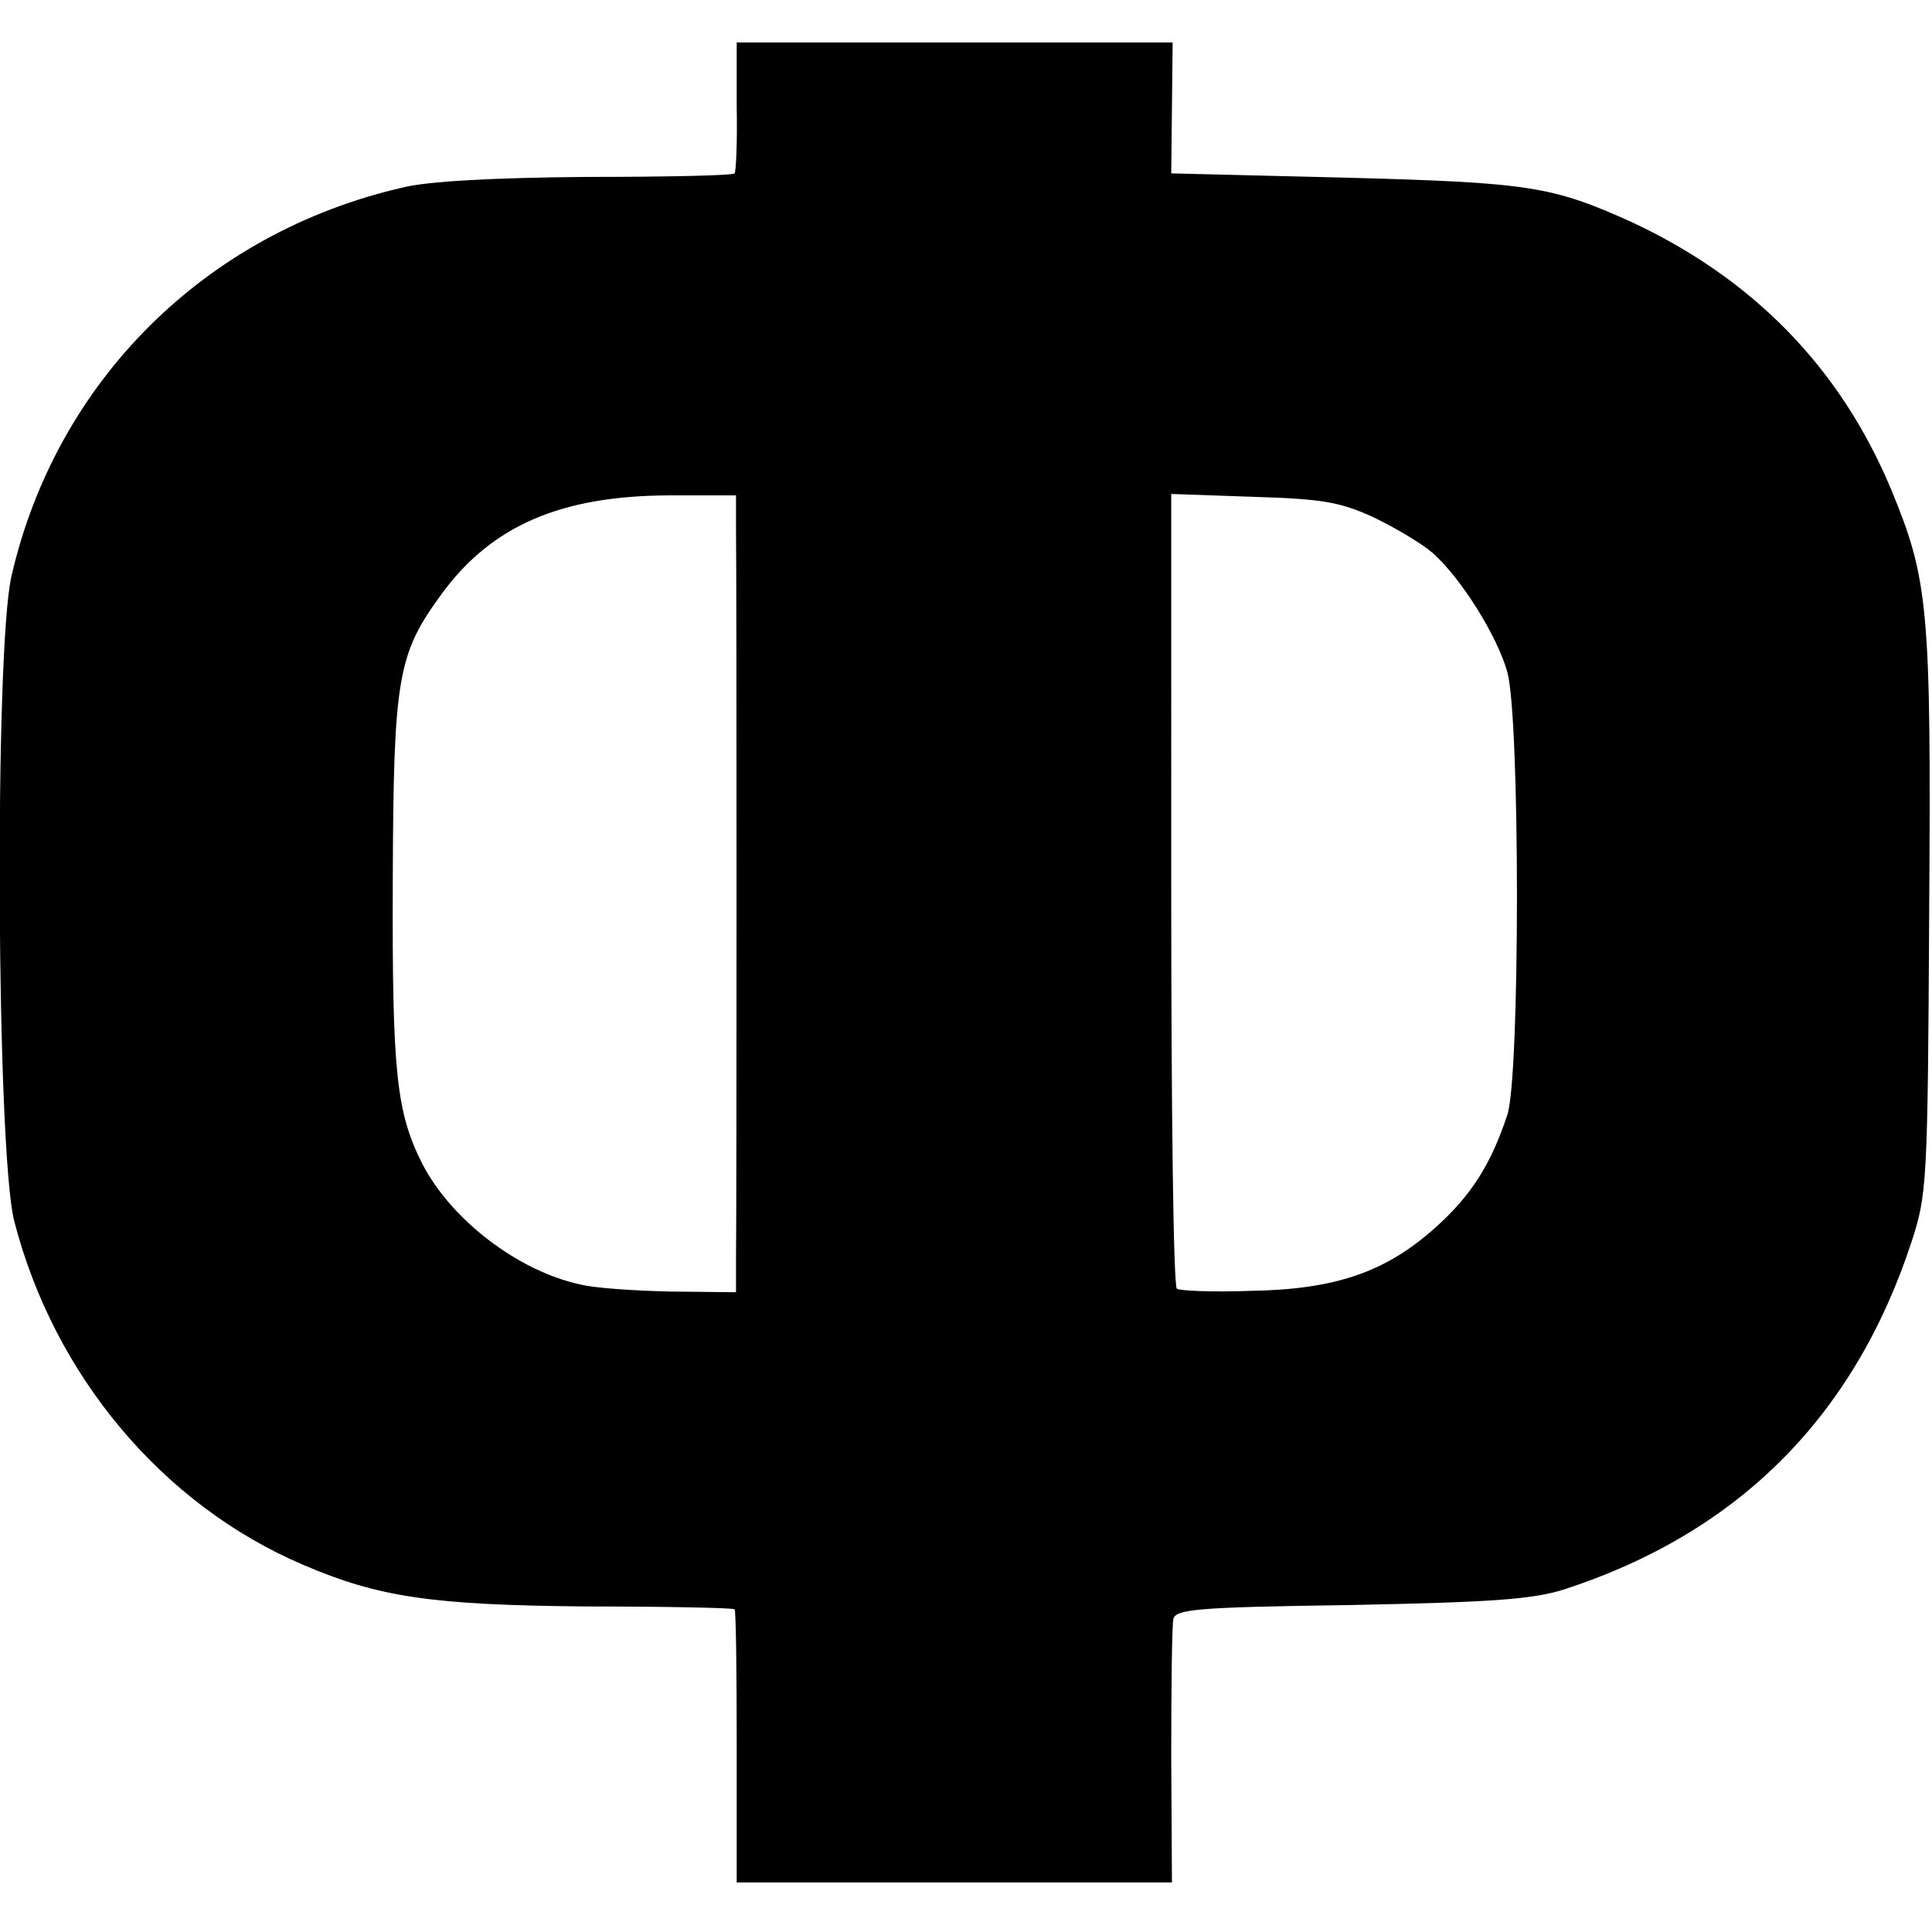 <svg version="1" xmlns="http://www.w3.org/2000/svg" width="364" height="364" viewBox="0 0 273 273"><path d="M104.1 15.1c.1 5-.1 9.2-.3 9.4-.2.3-9.6.5-20.9.5-12.8.1-22.5.6-26 1.5-27.9 6.4-49 27.4-55.3 55-2.4 10.8-2.1 81 .4 91 5.6 21.8 20.9 40.1 40.8 48.6 10.7 4.6 18.2 5.7 40 5.9 11.3 0 20.8.2 21 .4.2.2.3 9 .3 19.5V266h61.5l-.1-17.8c0-9.7.1-18.4.3-19.4.3-1.4 3.1-1.7 25-2 20.1-.4 25.7-.8 30.2-2.2 24.6-8 41-24.4 49.1-49.1 2.2-6.7 2.3-8.4 2.5-46.5.3-43.2-.1-47.1-5.4-59.9-7.2-17.2-19.5-29.7-36.6-37.7-11.3-5.1-14.4-5.6-40.6-6.3l-24.5-.6.1-9.3.1-9.2h-61.6v9.1zm-.1 59.6c.1 5.8.1 96.9 0 103.3v4.6l-9.2-.1c-5.1-.1-10.9-.5-12.8-1-8.8-1.9-18.2-9.1-22.3-17-3.7-7.3-4.3-12.9-4.2-40 .1-29.1.7-32.1 7-40.7 7-9.5 16.7-13.7 31.8-13.8h9.7v4.7zm90.1-1.6c3.1 1.5 6.8 3.7 8.3 5 4 3.5 9.2 11.8 10.6 16.9 1.8 6.5 1.8 57.1 0 62.5-2.3 7-5.1 11.4-10.1 15.9-7 6.3-14.1 8.8-26.1 9-5.4.2-10.1 0-10.5-.3-.5-.3-.8-25.7-.8-56.4V69.8l11.5.4c9.8.3 12.3.7 17.1 2.9z"/></svg>
